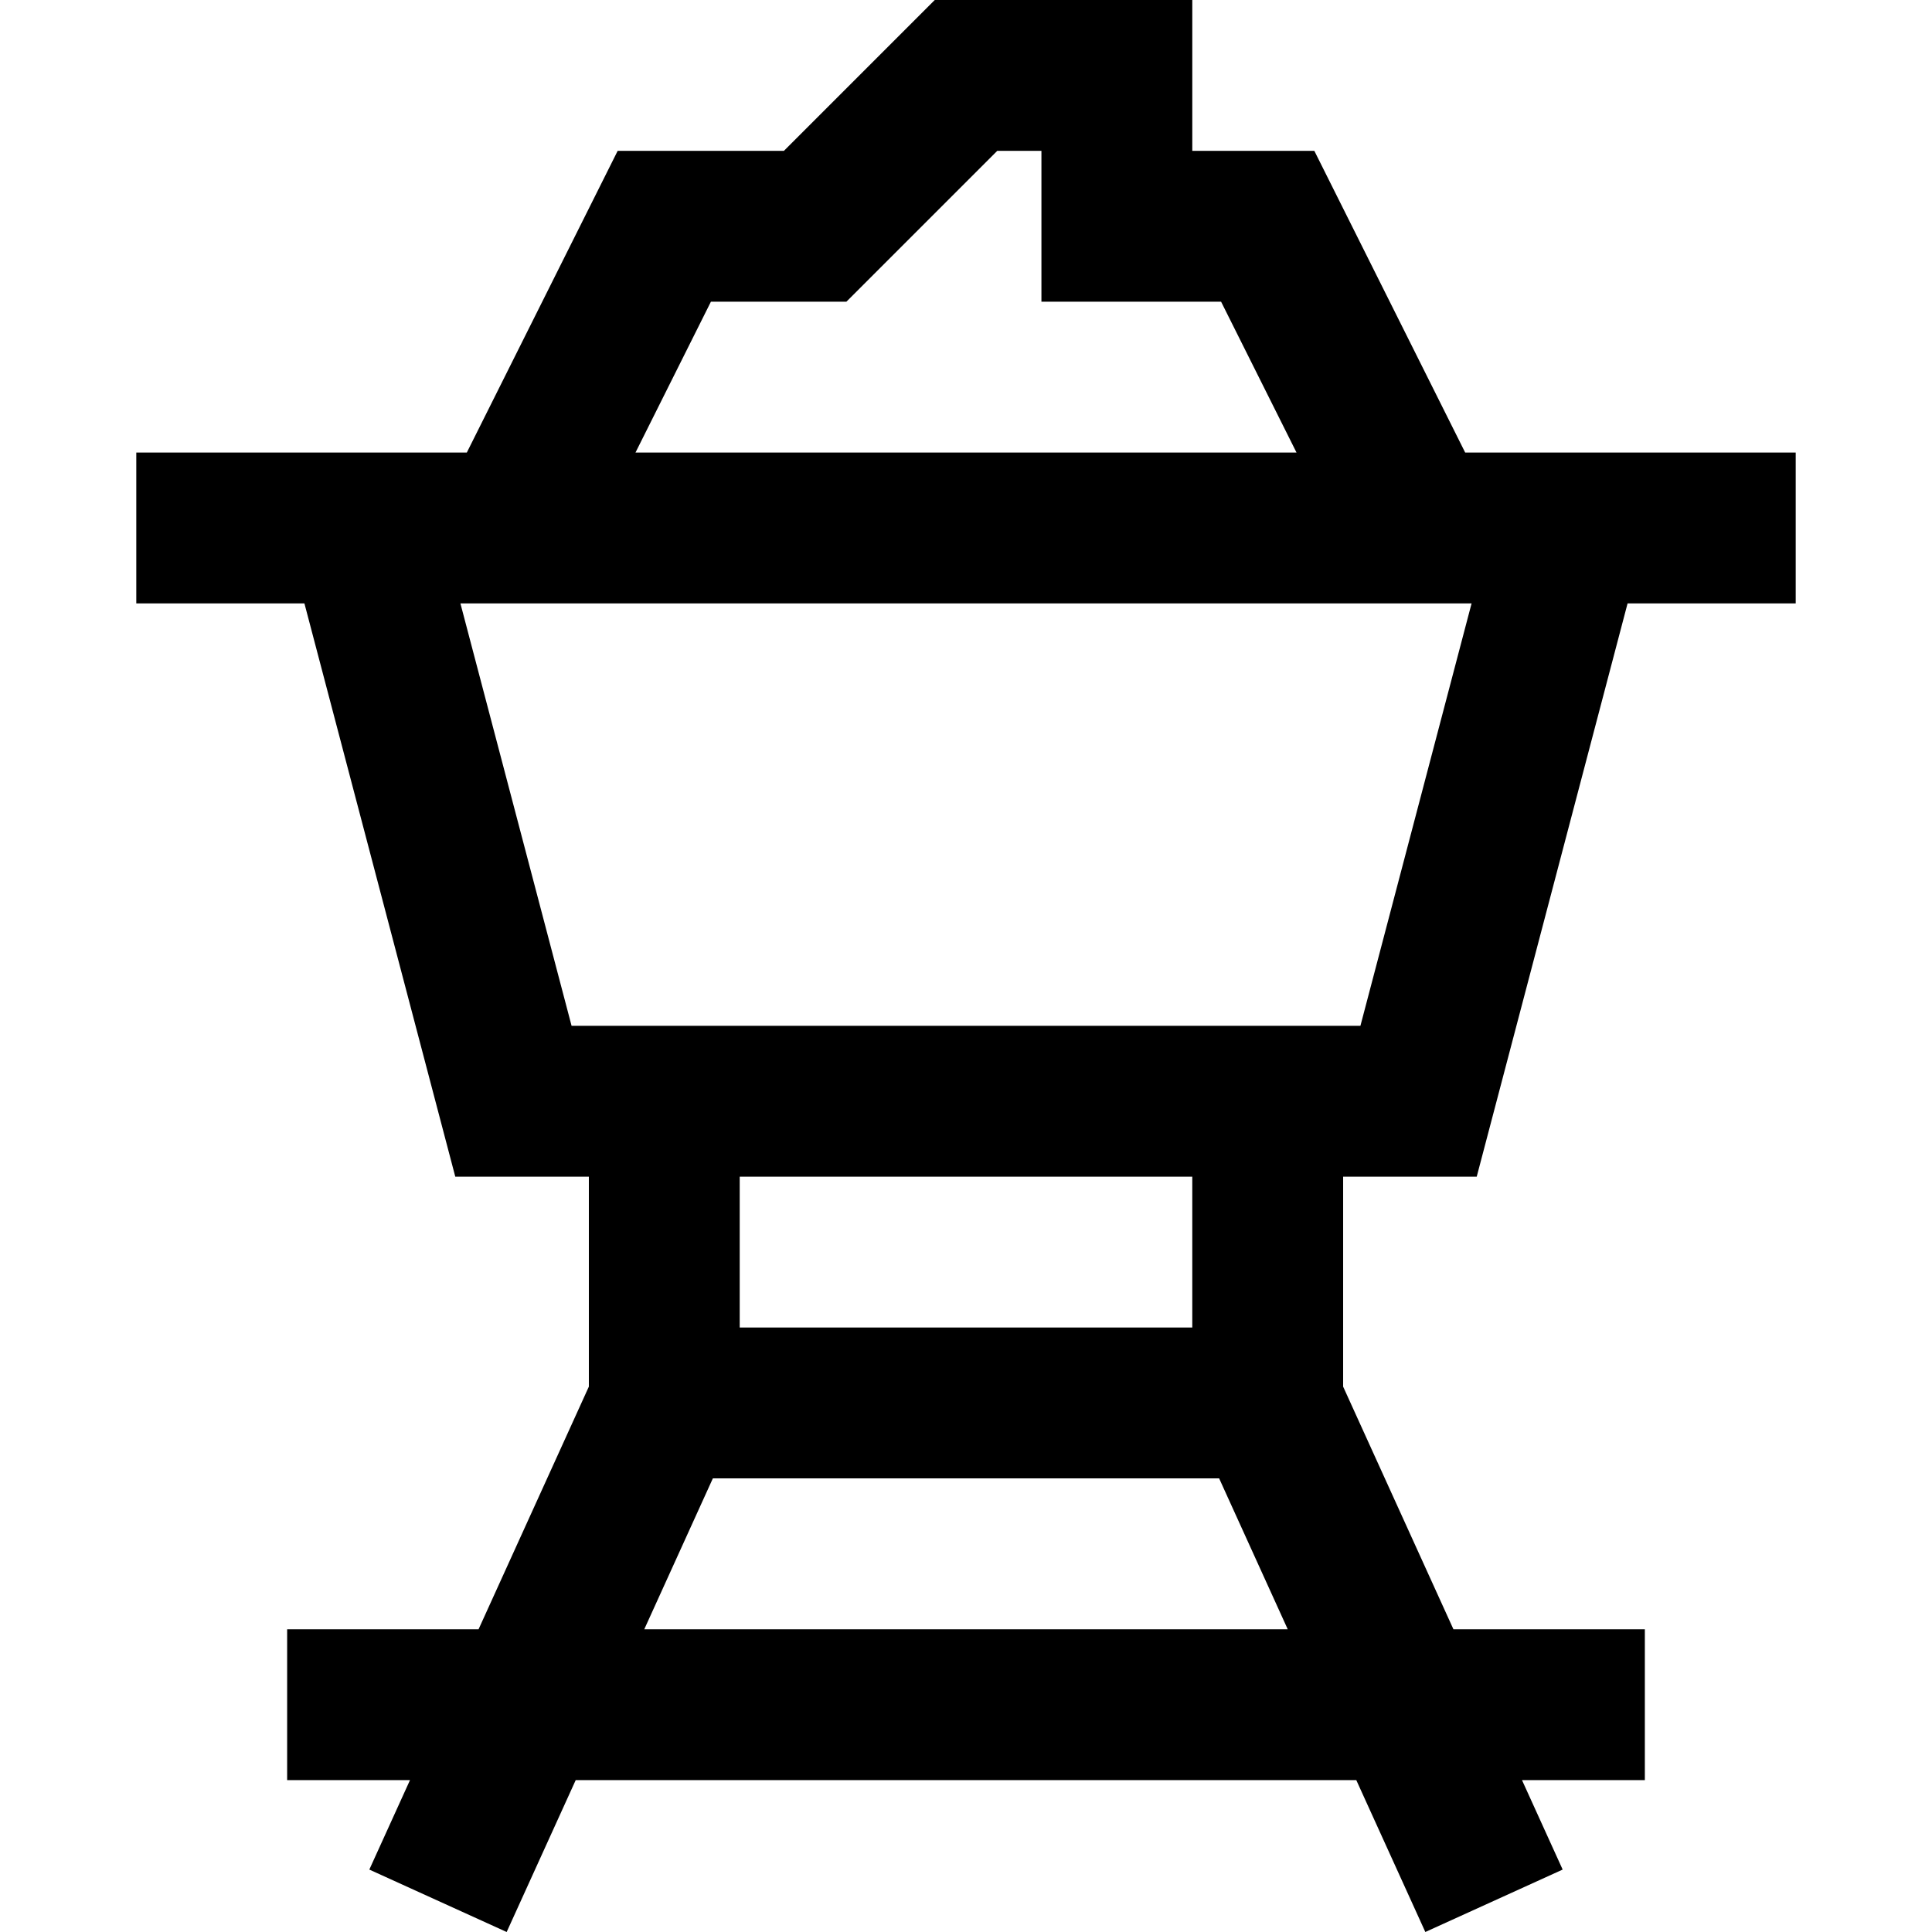 <svg id="Capa_1" enable-background="new 0 0 512.276 512.276" height="512" viewBox="0 0 512.276 512.276" width="512" xmlns="http://www.w3.org/2000/svg"><path d="m356.138 312h35.418l40-152h44.582v-40h-87.639l-40-80h-32.361v-40h-68.284l-40 40h-44.077l-40 80h-87.639v40h44.582l40 152h35.418v55.667l-29.242 64.333h-50.758v40h32.576l-10.784 23.724 36.415 16.552 18.308-40.276h206.971l18.307 40.276 36.415-16.552-10.784-23.724h32.576v-40h-50.758l-29.242-64.333zm-167.639-232h35.923l40-40h11.716v40h47.639l20 40h-175.278zm-66.417 80h268.112l-29.474 112h-209.164zm194.056 152v40h-120v-40zm-145.304 120 18.182-40h134.244l18.182 40z"/></svg>